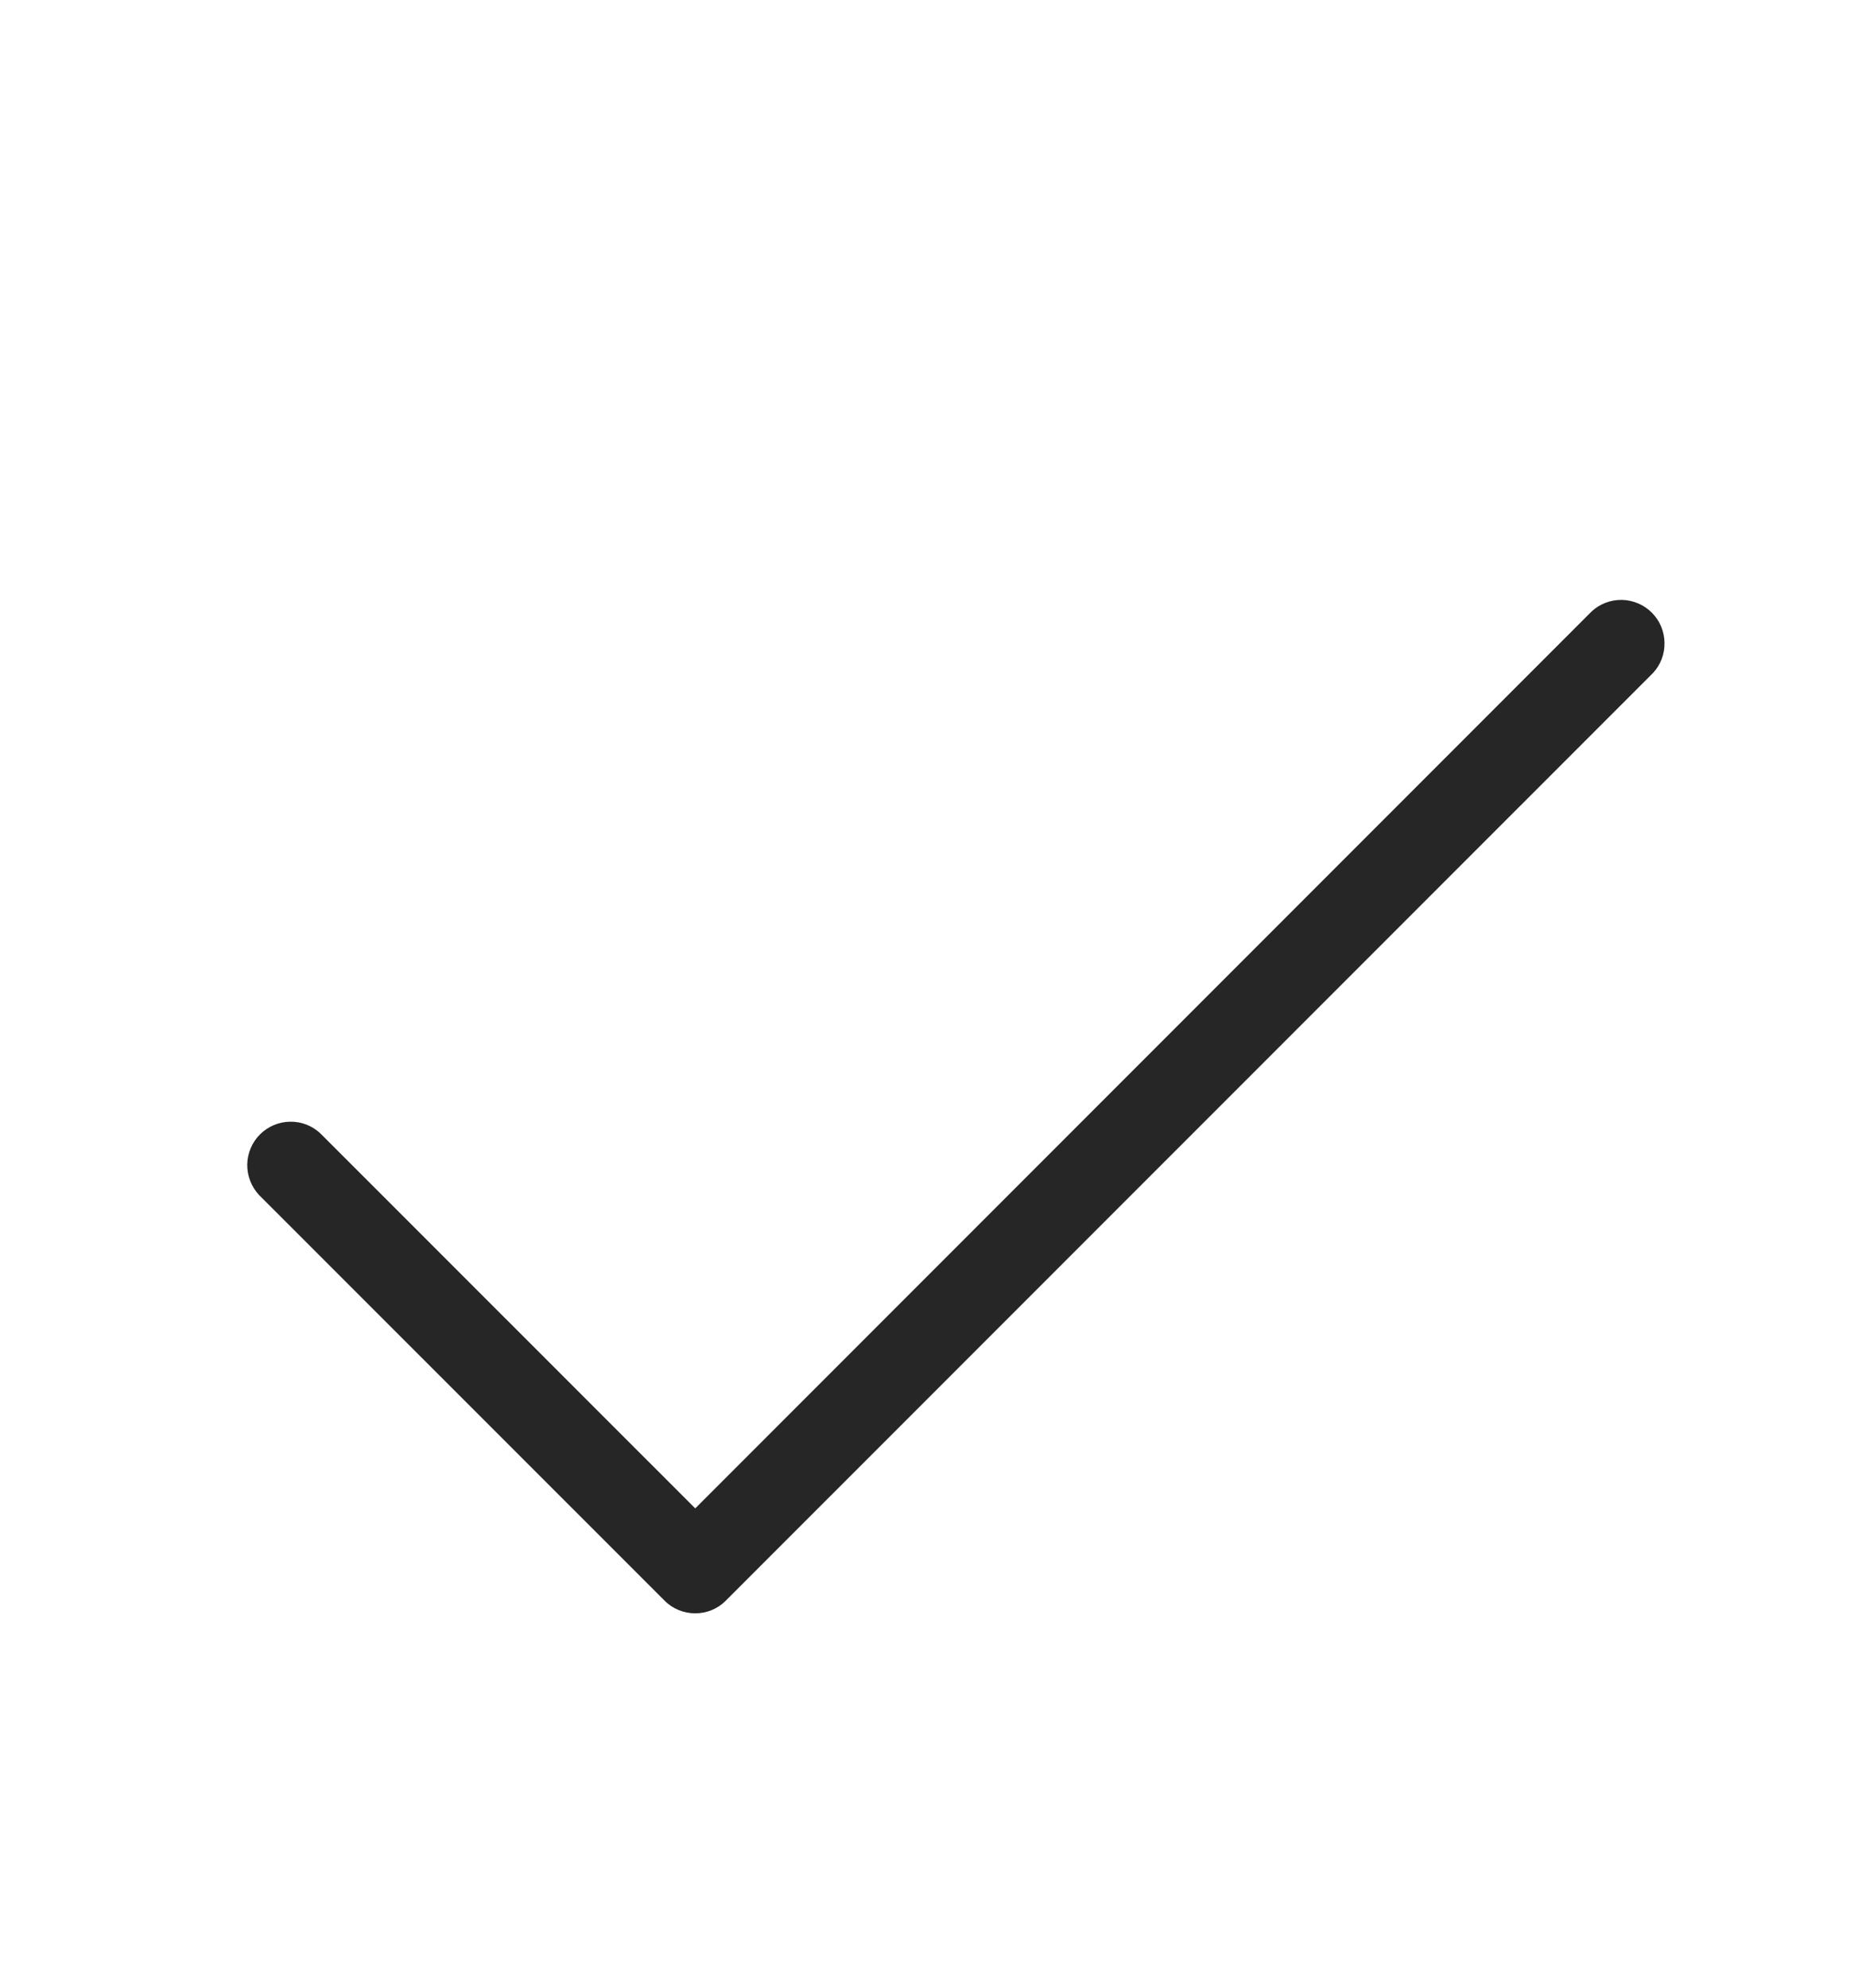 <svg width="14" height="15" viewBox="0 0 14 15" fill="none" xmlns="http://www.w3.org/2000/svg">
<path d="M12.482 5.079L5.481 12.079C5.42 12.141 5.337 12.175 5.25 12.175C5.163 12.175 5.079 12.141 5.018 12.079L1.955 9.017C1.897 8.954 1.866 8.872 1.867 8.787C1.869 8.702 1.903 8.621 1.963 8.561C2.023 8.501 2.105 8.466 2.19 8.465C2.275 8.463 2.357 8.495 2.419 8.553L5.25 11.383L12.018 4.615C12.08 4.557 12.162 4.526 12.247 4.527C12.332 4.529 12.413 4.563 12.473 4.623C12.534 4.684 12.568 4.765 12.569 4.85C12.571 4.935 12.54 5.017 12.482 5.079Z" fill="#262626"/>
</svg>
